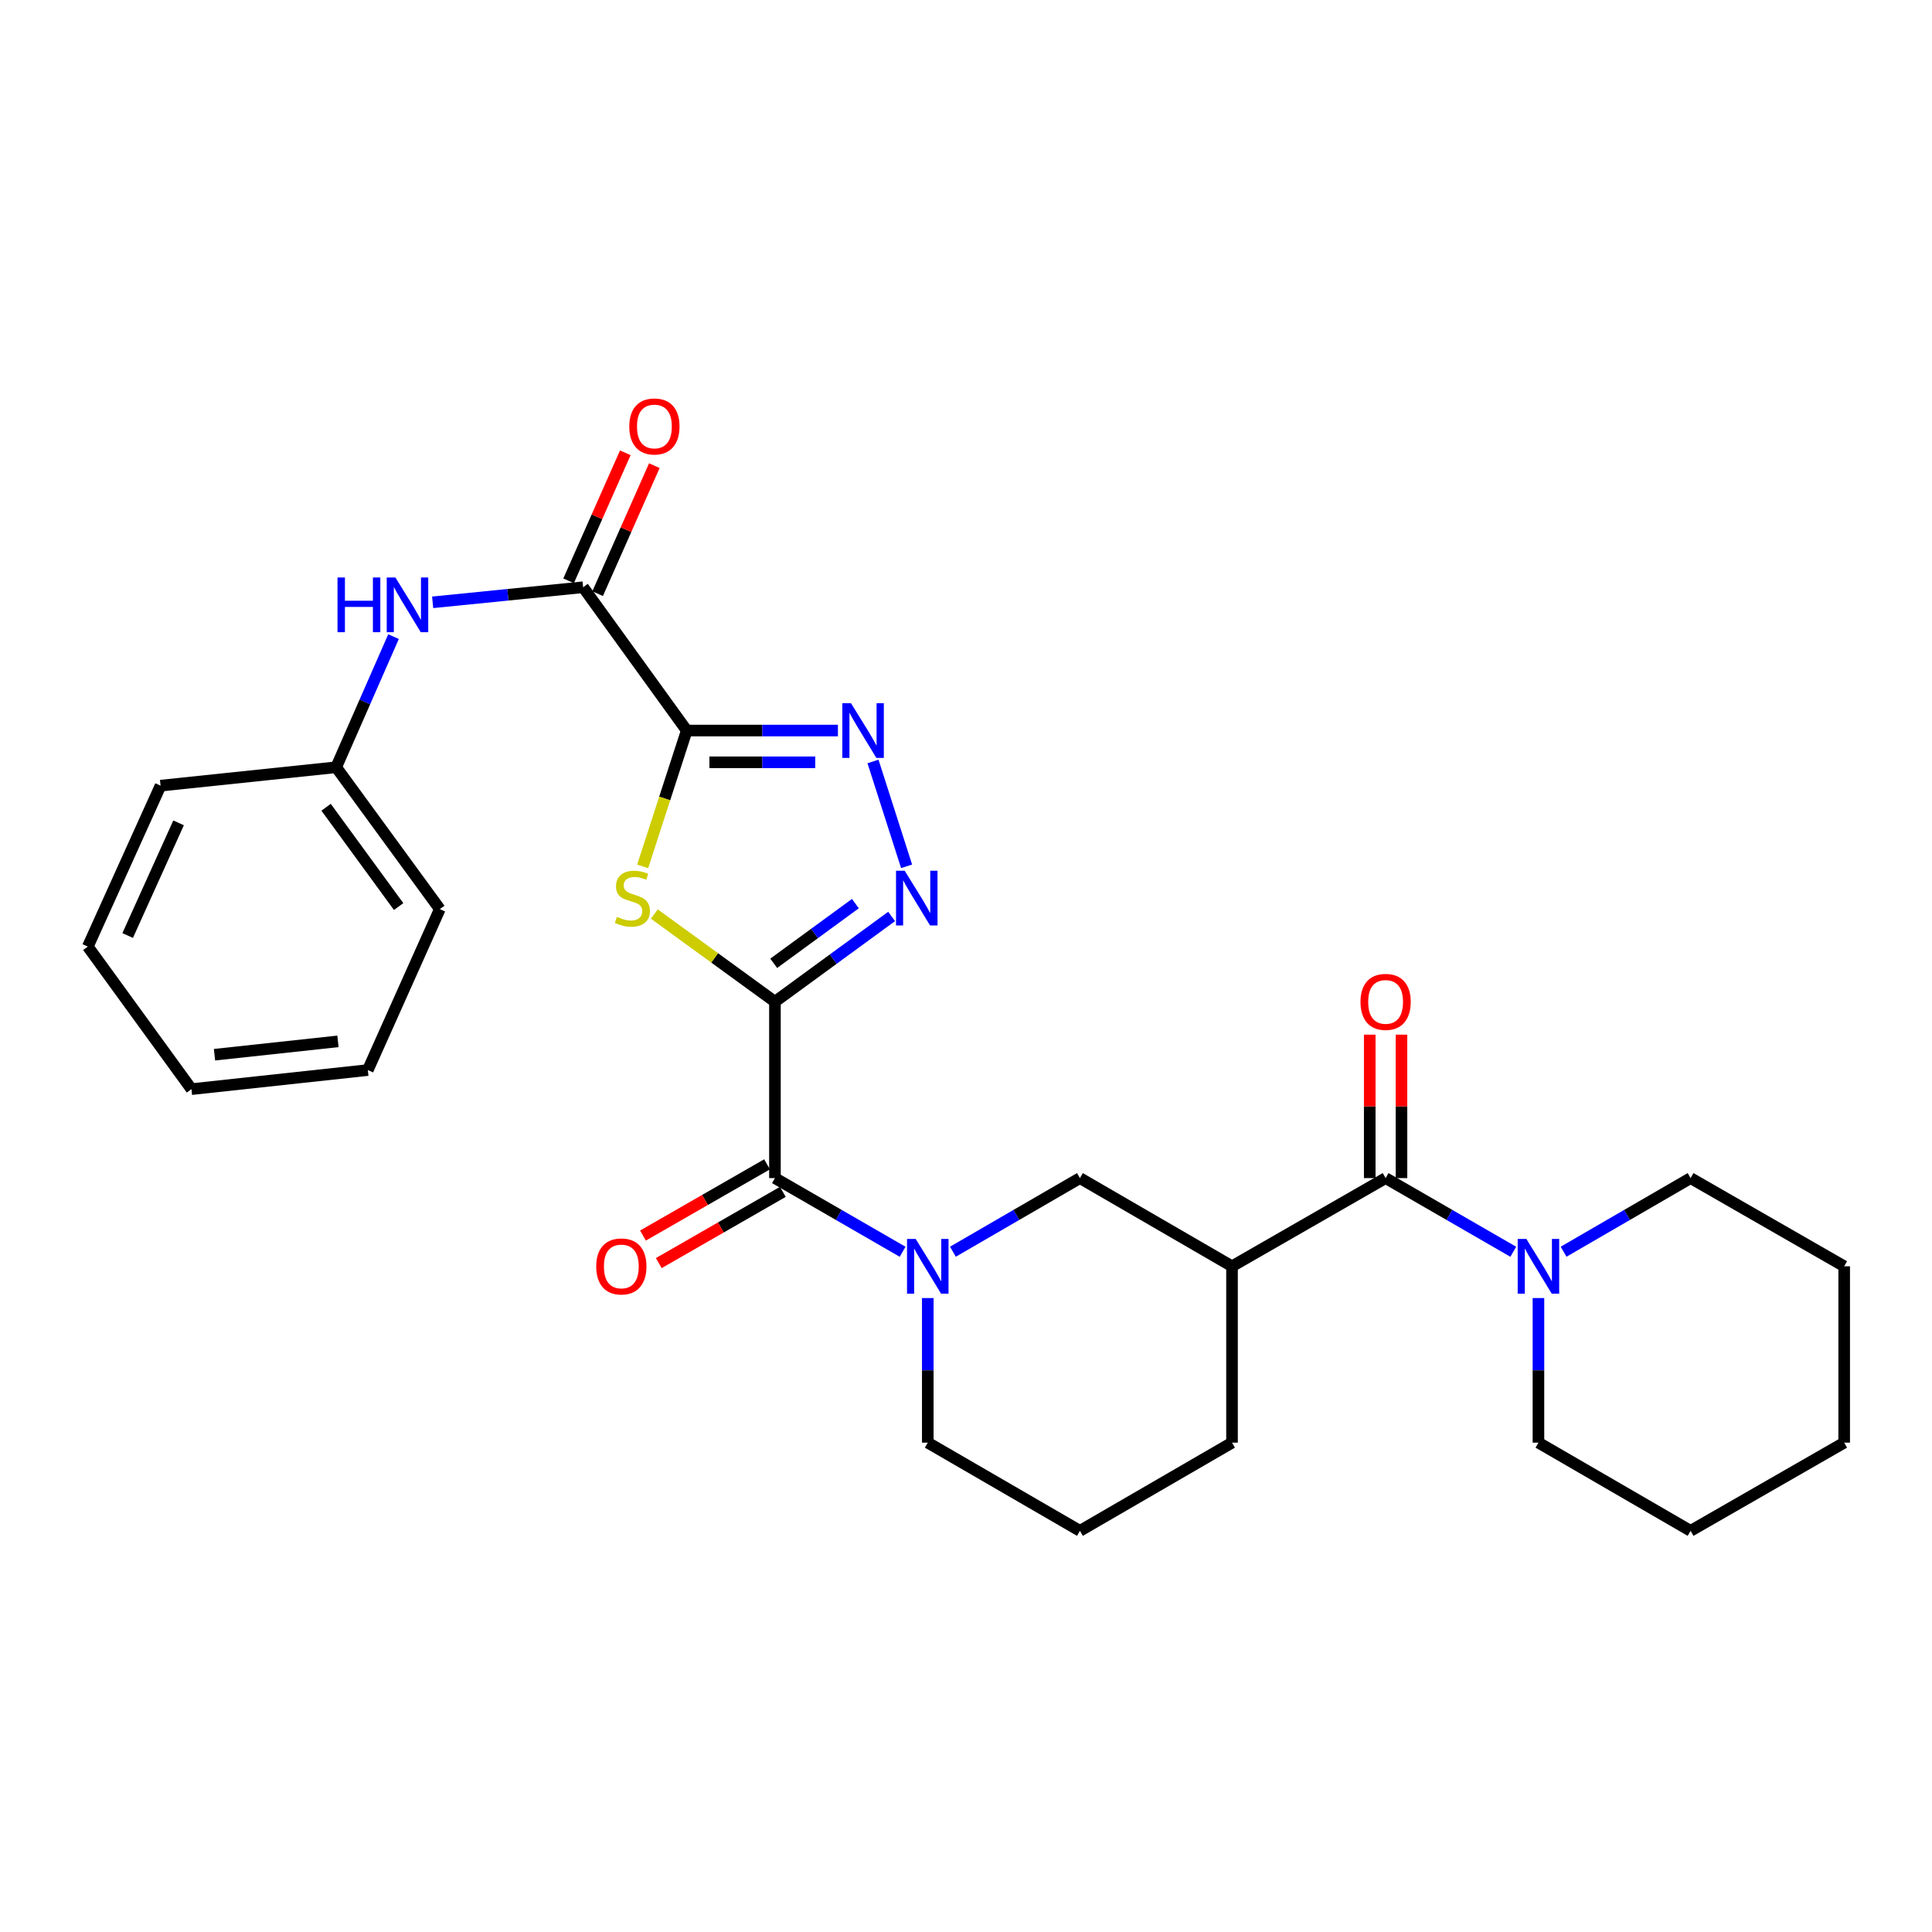 <?xml version='1.0' encoding='iso-8859-1'?>
<svg version='1.1' baseProfile='full'
              xmlns='http://www.w3.org/2000/svg'
                      xmlns:rdkit='http://www.rdkit.org/xml'
                      xmlns:xlink='http://www.w3.org/1999/xlink'
                  xml:space='preserve'
width='1000px' height='1000px' viewBox='0 0 1000 1000'>
<!-- END OF HEADER -->
<rect style='opacity:1.0;fill:#FFFFFF;stroke:none' width='1000' height='1000' x='0' y='0'> </rect>
<path class='bond-1' d='M 401.11,518.496 L 369.894,495.799' style='fill:none;fill-rule:evenodd;stroke:#000000;stroke-width:6px;stroke-linecap:butt;stroke-linejoin:miter;stroke-opacity:1' />
<path class='bond-1' d='M 369.894,495.799 L 338.678,473.103' style='fill:none;fill-rule:evenodd;stroke:#CCCC00;stroke-width:6px;stroke-linecap:butt;stroke-linejoin:miter;stroke-opacity:1' />
<path class='bond-2' d='M 401.11,518.496 L 431.308,496.425' style='fill:none;fill-rule:evenodd;stroke:#000000;stroke-width:6px;stroke-linecap:butt;stroke-linejoin:miter;stroke-opacity:1' />
<path class='bond-2' d='M 431.308,496.425 L 461.507,474.353' style='fill:none;fill-rule:evenodd;stroke:#0000FF;stroke-width:6px;stroke-linecap:butt;stroke-linejoin:miter;stroke-opacity:1' />
<path class='bond-2' d='M 400.473,498.607 L 421.612,483.158' style='fill:none;fill-rule:evenodd;stroke:#000000;stroke-width:6px;stroke-linecap:butt;stroke-linejoin:miter;stroke-opacity:1' />
<path class='bond-2' d='M 421.612,483.158 L 442.75,467.708' style='fill:none;fill-rule:evenodd;stroke:#0000FF;stroke-width:6px;stroke-linecap:butt;stroke-linejoin:miter;stroke-opacity:1' />
<path class='bond-4' d='M 401.11,518.496 L 401.11,609.781' style='fill:none;fill-rule:evenodd;stroke:#000000;stroke-width:6px;stroke-linecap:butt;stroke-linejoin:miter;stroke-opacity:1' />
<path class='bond-0' d='M 355.454,378.131 L 344.046,413.287' style='fill:none;fill-rule:evenodd;stroke:#000000;stroke-width:6px;stroke-linecap:butt;stroke-linejoin:miter;stroke-opacity:1' />
<path class='bond-0' d='M 344.046,413.287 L 332.638,448.443' style='fill:none;fill-rule:evenodd;stroke:#CCCC00;stroke-width:6px;stroke-linecap:butt;stroke-linejoin:miter;stroke-opacity:1' />
<path class='bond-7' d='M 355.454,378.131 L 301.818,303.954' style='fill:none;fill-rule:evenodd;stroke:#000000;stroke-width:6px;stroke-linecap:butt;stroke-linejoin:miter;stroke-opacity:1' />
<path class='bond-29' d='M 355.454,378.131 L 394.581,378.131' style='fill:none;fill-rule:evenodd;stroke:#000000;stroke-width:6px;stroke-linecap:butt;stroke-linejoin:miter;stroke-opacity:1' />
<path class='bond-29' d='M 394.581,378.131 L 433.708,378.131' style='fill:none;fill-rule:evenodd;stroke:#0000FF;stroke-width:6px;stroke-linecap:butt;stroke-linejoin:miter;stroke-opacity:1' />
<path class='bond-29' d='M 367.192,394.564 L 394.581,394.564' style='fill:none;fill-rule:evenodd;stroke:#000000;stroke-width:6px;stroke-linecap:butt;stroke-linejoin:miter;stroke-opacity:1' />
<path class='bond-29' d='M 394.581,394.564 L 421.97,394.564' style='fill:none;fill-rule:evenodd;stroke:#0000FF;stroke-width:6px;stroke-linecap:butt;stroke-linejoin:miter;stroke-opacity:1' />
<path class='bond-3' d='M 469.252,448.406 L 451.859,394.136' style='fill:none;fill-rule:evenodd;stroke:#0000FF;stroke-width:6px;stroke-linecap:butt;stroke-linejoin:miter;stroke-opacity:1' />
<path class='bond-5' d='M 401.11,609.781 L 434.152,628.847' style='fill:none;fill-rule:evenodd;stroke:#000000;stroke-width:6px;stroke-linecap:butt;stroke-linejoin:miter;stroke-opacity:1' />
<path class='bond-5' d='M 434.152,628.847 L 467.193,647.914' style='fill:none;fill-rule:evenodd;stroke:#0000FF;stroke-width:6px;stroke-linecap:butt;stroke-linejoin:miter;stroke-opacity:1' />
<path class='bond-12' d='M 397.019,602.656 L 364.911,621.089' style='fill:none;fill-rule:evenodd;stroke:#000000;stroke-width:6px;stroke-linecap:butt;stroke-linejoin:miter;stroke-opacity:1' />
<path class='bond-12' d='M 364.911,621.089 L 332.803,639.523' style='fill:none;fill-rule:evenodd;stroke:#FF0000;stroke-width:6px;stroke-linecap:butt;stroke-linejoin:miter;stroke-opacity:1' />
<path class='bond-12' d='M 405.201,616.907 L 373.093,635.341' style='fill:none;fill-rule:evenodd;stroke:#000000;stroke-width:6px;stroke-linecap:butt;stroke-linejoin:miter;stroke-opacity:1' />
<path class='bond-12' d='M 373.093,635.341 L 340.985,653.775' style='fill:none;fill-rule:evenodd;stroke:#FF0000;stroke-width:6px;stroke-linecap:butt;stroke-linejoin:miter;stroke-opacity:1' />
<path class='bond-10' d='M 493.232,647.884 L 526.1,628.833' style='fill:none;fill-rule:evenodd;stroke:#0000FF;stroke-width:6px;stroke-linecap:butt;stroke-linejoin:miter;stroke-opacity:1' />
<path class='bond-10' d='M 526.1,628.833 L 558.967,609.781' style='fill:none;fill-rule:evenodd;stroke:#000000;stroke-width:6px;stroke-linecap:butt;stroke-linejoin:miter;stroke-opacity:1' />
<path class='bond-16' d='M 480.217,671.871 L 480.217,709.292' style='fill:none;fill-rule:evenodd;stroke:#0000FF;stroke-width:6px;stroke-linecap:butt;stroke-linejoin:miter;stroke-opacity:1' />
<path class='bond-16' d='M 480.217,709.292 L 480.217,746.714' style='fill:none;fill-rule:evenodd;stroke:#000000;stroke-width:6px;stroke-linecap:butt;stroke-linejoin:miter;stroke-opacity:1' />
<path class='bond-6' d='M 717.189,609.781 L 637.69,655.428' style='fill:none;fill-rule:evenodd;stroke:#000000;stroke-width:6px;stroke-linecap:butt;stroke-linejoin:miter;stroke-opacity:1' />
<path class='bond-9' d='M 717.189,609.781 L 750.231,628.847' style='fill:none;fill-rule:evenodd;stroke:#000000;stroke-width:6px;stroke-linecap:butt;stroke-linejoin:miter;stroke-opacity:1' />
<path class='bond-9' d='M 750.231,628.847 L 783.273,647.914' style='fill:none;fill-rule:evenodd;stroke:#0000FF;stroke-width:6px;stroke-linecap:butt;stroke-linejoin:miter;stroke-opacity:1' />
<path class='bond-13' d='M 725.406,609.781 L 725.406,572.66' style='fill:none;fill-rule:evenodd;stroke:#000000;stroke-width:6px;stroke-linecap:butt;stroke-linejoin:miter;stroke-opacity:1' />
<path class='bond-13' d='M 725.406,572.66 L 725.406,535.538' style='fill:none;fill-rule:evenodd;stroke:#FF0000;stroke-width:6px;stroke-linecap:butt;stroke-linejoin:miter;stroke-opacity:1' />
<path class='bond-13' d='M 708.973,609.781 L 708.973,572.66' style='fill:none;fill-rule:evenodd;stroke:#000000;stroke-width:6px;stroke-linecap:butt;stroke-linejoin:miter;stroke-opacity:1' />
<path class='bond-13' d='M 708.973,572.66 L 708.973,535.538' style='fill:none;fill-rule:evenodd;stroke:#FF0000;stroke-width:6px;stroke-linecap:butt;stroke-linejoin:miter;stroke-opacity:1' />
<path class='bond-11' d='M 301.818,303.954 L 262.879,307.857' style='fill:none;fill-rule:evenodd;stroke:#000000;stroke-width:6px;stroke-linecap:butt;stroke-linejoin:miter;stroke-opacity:1' />
<path class='bond-11' d='M 262.879,307.857 L 223.94,311.76' style='fill:none;fill-rule:evenodd;stroke:#0000FF;stroke-width:6px;stroke-linecap:butt;stroke-linejoin:miter;stroke-opacity:1' />
<path class='bond-14' d='M 309.331,307.282 L 324.007,274.153' style='fill:none;fill-rule:evenodd;stroke:#000000;stroke-width:6px;stroke-linecap:butt;stroke-linejoin:miter;stroke-opacity:1' />
<path class='bond-14' d='M 324.007,274.153 L 338.684,241.023' style='fill:none;fill-rule:evenodd;stroke:#FF0000;stroke-width:6px;stroke-linecap:butt;stroke-linejoin:miter;stroke-opacity:1' />
<path class='bond-14' d='M 294.306,300.626 L 308.983,267.497' style='fill:none;fill-rule:evenodd;stroke:#000000;stroke-width:6px;stroke-linecap:butt;stroke-linejoin:miter;stroke-opacity:1' />
<path class='bond-14' d='M 308.983,267.497 L 323.659,234.367' style='fill:none;fill-rule:evenodd;stroke:#FF0000;stroke-width:6px;stroke-linecap:butt;stroke-linejoin:miter;stroke-opacity:1' />
<path class='bond-8' d='M 637.69,655.428 L 558.967,609.781' style='fill:none;fill-rule:evenodd;stroke:#000000;stroke-width:6px;stroke-linecap:butt;stroke-linejoin:miter;stroke-opacity:1' />
<path class='bond-30' d='M 637.69,655.428 L 637.69,746.714' style='fill:none;fill-rule:evenodd;stroke:#000000;stroke-width:6px;stroke-linecap:butt;stroke-linejoin:miter;stroke-opacity:1' />
<path class='bond-18' d='M 809.311,647.884 L 842.179,628.833' style='fill:none;fill-rule:evenodd;stroke:#0000FF;stroke-width:6px;stroke-linecap:butt;stroke-linejoin:miter;stroke-opacity:1' />
<path class='bond-18' d='M 842.179,628.833 L 875.046,609.781' style='fill:none;fill-rule:evenodd;stroke:#000000;stroke-width:6px;stroke-linecap:butt;stroke-linejoin:miter;stroke-opacity:1' />
<path class='bond-19' d='M 796.296,671.871 L 796.296,709.292' style='fill:none;fill-rule:evenodd;stroke:#0000FF;stroke-width:6px;stroke-linecap:butt;stroke-linejoin:miter;stroke-opacity:1' />
<path class='bond-19' d='M 796.296,709.292 L 796.296,746.714' style='fill:none;fill-rule:evenodd;stroke:#000000;stroke-width:6px;stroke-linecap:butt;stroke-linejoin:miter;stroke-opacity:1' />
<path class='bond-15' d='M 203.691,329.521 L 188.849,363.325' style='fill:none;fill-rule:evenodd;stroke:#0000FF;stroke-width:6px;stroke-linecap:butt;stroke-linejoin:miter;stroke-opacity:1' />
<path class='bond-15' d='M 188.849,363.325 L 174.006,397.129' style='fill:none;fill-rule:evenodd;stroke:#000000;stroke-width:6px;stroke-linecap:butt;stroke-linejoin:miter;stroke-opacity:1' />
<path class='bond-21' d='M 174.006,397.129 L 227.651,470.557' style='fill:none;fill-rule:evenodd;stroke:#000000;stroke-width:6px;stroke-linecap:butt;stroke-linejoin:miter;stroke-opacity:1' />
<path class='bond-21' d='M 168.784,417.838 L 206.335,469.237' style='fill:none;fill-rule:evenodd;stroke:#000000;stroke-width:6px;stroke-linecap:butt;stroke-linejoin:miter;stroke-opacity:1' />
<path class='bond-22' d='M 174.006,397.129 L 83.104,406.651' style='fill:none;fill-rule:evenodd;stroke:#000000;stroke-width:6px;stroke-linecap:butt;stroke-linejoin:miter;stroke-opacity:1' />
<path class='bond-20' d='M 480.217,746.714 L 558.967,792.361' style='fill:none;fill-rule:evenodd;stroke:#000000;stroke-width:6px;stroke-linecap:butt;stroke-linejoin:miter;stroke-opacity:1' />
<path class='bond-17' d='M 637.69,746.714 L 558.967,792.361' style='fill:none;fill-rule:evenodd;stroke:#000000;stroke-width:6px;stroke-linecap:butt;stroke-linejoin:miter;stroke-opacity:1' />
<path class='bond-24' d='M 875.046,609.781 L 954.545,655.428' style='fill:none;fill-rule:evenodd;stroke:#000000;stroke-width:6px;stroke-linecap:butt;stroke-linejoin:miter;stroke-opacity:1' />
<path class='bond-23' d='M 796.296,746.714 L 875.046,792.361' style='fill:none;fill-rule:evenodd;stroke:#000000;stroke-width:6px;stroke-linecap:butt;stroke-linejoin:miter;stroke-opacity:1' />
<path class='bond-26' d='M 227.651,470.557 L 190.384,553.863' style='fill:none;fill-rule:evenodd;stroke:#000000;stroke-width:6px;stroke-linecap:butt;stroke-linejoin:miter;stroke-opacity:1' />
<path class='bond-25' d='M 83.104,406.651 L 45.455,489.957' style='fill:none;fill-rule:evenodd;stroke:#000000;stroke-width:6px;stroke-linecap:butt;stroke-linejoin:miter;stroke-opacity:1' />
<path class='bond-25' d='M 92.431,425.915 L 66.077,484.229' style='fill:none;fill-rule:evenodd;stroke:#000000;stroke-width:6px;stroke-linecap:butt;stroke-linejoin:miter;stroke-opacity:1' />
<path class='bond-28' d='M 875.046,792.361 L 954.545,746.714' style='fill:none;fill-rule:evenodd;stroke:#000000;stroke-width:6px;stroke-linecap:butt;stroke-linejoin:miter;stroke-opacity:1' />
<path class='bond-32' d='M 954.545,655.428 L 954.545,746.714' style='fill:none;fill-rule:evenodd;stroke:#000000;stroke-width:6px;stroke-linecap:butt;stroke-linejoin:miter;stroke-opacity:1' />
<path class='bond-27' d='M 45.455,489.957 L 99.099,563.742' style='fill:none;fill-rule:evenodd;stroke:#000000;stroke-width:6px;stroke-linecap:butt;stroke-linejoin:miter;stroke-opacity:1' />
<path class='bond-31' d='M 190.384,553.863 L 99.099,563.742' style='fill:none;fill-rule:evenodd;stroke:#000000;stroke-width:6px;stroke-linecap:butt;stroke-linejoin:miter;stroke-opacity:1' />
<path class='bond-31' d='M 174.924,539.008 L 111.024,545.922' style='fill:none;fill-rule:evenodd;stroke:#000000;stroke-width:6px;stroke-linecap:butt;stroke-linejoin:miter;stroke-opacity:1' />
<path  class='atom-2' d='M 319.317 474.562
Q 319.637 474.682, 320.957 475.242
Q 322.277 475.802, 323.717 476.162
Q 325.197 476.482, 326.637 476.482
Q 329.317 476.482, 330.877 475.202
Q 332.437 473.882, 332.437 471.602
Q 332.437 470.042, 331.637 469.082
Q 330.877 468.122, 329.677 467.602
Q 328.477 467.082, 326.477 466.482
Q 323.957 465.722, 322.437 465.002
Q 320.957 464.282, 319.877 462.762
Q 318.837 461.242, 318.837 458.682
Q 318.837 455.122, 321.237 452.922
Q 323.677 450.722, 328.477 450.722
Q 331.757 450.722, 335.477 452.282
L 334.557 455.362
Q 331.157 453.962, 328.597 453.962
Q 325.837 453.962, 324.317 455.122
Q 322.797 456.242, 322.837 458.202
Q 322.837 459.722, 323.597 460.642
Q 324.397 461.562, 325.517 462.082
Q 326.677 462.602, 328.597 463.202
Q 331.157 464.002, 332.677 464.802
Q 334.197 465.602, 335.277 467.242
Q 336.397 468.842, 336.397 471.602
Q 336.397 475.522, 333.757 477.642
Q 331.157 479.722, 326.797 479.722
Q 324.277 479.722, 322.357 479.162
Q 320.477 478.642, 318.237 477.722
L 319.317 474.562
' fill='#CCCC00'/>
<path  class='atom-3' d='M 468.26 450.682
L 477.54 465.682
Q 478.46 467.162, 479.94 469.842
Q 481.42 472.522, 481.5 472.682
L 481.5 450.682
L 485.26 450.682
L 485.26 479.002
L 481.38 479.002
L 471.42 462.602
Q 470.26 460.682, 469.02 458.482
Q 467.82 456.282, 467.46 455.602
L 467.46 479.002
L 463.78 479.002
L 463.78 450.682
L 468.26 450.682
' fill='#0000FF'/>
<path  class='atom-4' d='M 440.47 363.971
L 449.75 378.971
Q 450.67 380.451, 452.15 383.131
Q 453.63 385.811, 453.71 385.971
L 453.71 363.971
L 457.47 363.971
L 457.47 392.291
L 453.59 392.291
L 443.63 375.891
Q 442.47 373.971, 441.23 371.771
Q 440.03 369.571, 439.67 368.891
L 439.67 392.291
L 435.99 392.291
L 435.99 363.971
L 440.47 363.971
' fill='#0000FF'/>
<path  class='atom-6' d='M 473.957 641.268
L 483.237 656.268
Q 484.157 657.748, 485.637 660.428
Q 487.117 663.108, 487.197 663.268
L 487.197 641.268
L 490.957 641.268
L 490.957 669.588
L 487.077 669.588
L 477.117 653.188
Q 475.957 651.268, 474.717 649.068
Q 473.517 646.868, 473.157 646.188
L 473.157 669.588
L 469.477 669.588
L 469.477 641.268
L 473.957 641.268
' fill='#0000FF'/>
<path  class='atom-10' d='M 790.036 641.268
L 799.316 656.268
Q 800.236 657.748, 801.716 660.428
Q 803.196 663.108, 803.276 663.268
L 803.276 641.268
L 807.036 641.268
L 807.036 669.588
L 803.156 669.588
L 793.196 653.188
Q 792.036 651.268, 790.796 649.068
Q 789.596 646.868, 789.236 646.188
L 789.236 669.588
L 785.556 669.588
L 785.556 641.268
L 790.036 641.268
' fill='#0000FF'/>
<path  class='atom-12' d='M 174.696 298.905
L 178.536 298.905
L 178.536 310.945
L 193.016 310.945
L 193.016 298.905
L 196.856 298.905
L 196.856 327.225
L 193.016 327.225
L 193.016 314.145
L 178.536 314.145
L 178.536 327.225
L 174.696 327.225
L 174.696 298.905
' fill='#0000FF'/>
<path  class='atom-12' d='M 204.656 298.905
L 213.936 313.905
Q 214.856 315.385, 216.336 318.065
Q 217.816 320.745, 217.896 320.905
L 217.896 298.905
L 221.656 298.905
L 221.656 327.225
L 217.776 327.225
L 207.816 310.825
Q 206.656 308.905, 205.416 306.705
Q 204.216 304.505, 203.856 303.825
L 203.856 327.225
L 200.176 327.225
L 200.176 298.905
L 204.656 298.905
' fill='#0000FF'/>
<path  class='atom-13' d='M 308.602 655.508
Q 308.602 648.708, 311.962 644.908
Q 315.322 641.108, 321.602 641.108
Q 327.882 641.108, 331.242 644.908
Q 334.602 648.708, 334.602 655.508
Q 334.602 662.388, 331.202 666.308
Q 327.802 670.188, 321.602 670.188
Q 315.362 670.188, 311.962 666.308
Q 308.602 662.428, 308.602 655.508
M 321.602 666.988
Q 325.922 666.988, 328.242 664.108
Q 330.602 661.188, 330.602 655.508
Q 330.602 649.948, 328.242 647.148
Q 325.922 644.308, 321.602 644.308
Q 317.282 644.308, 314.922 647.108
Q 312.602 649.908, 312.602 655.508
Q 312.602 661.228, 314.922 664.108
Q 317.282 666.988, 321.602 666.988
' fill='#FF0000'/>
<path  class='atom-14' d='M 704.189 518.576
Q 704.189 511.776, 707.549 507.976
Q 710.909 504.176, 717.189 504.176
Q 723.469 504.176, 726.829 507.976
Q 730.189 511.776, 730.189 518.576
Q 730.189 525.456, 726.789 529.376
Q 723.389 533.256, 717.189 533.256
Q 710.949 533.256, 707.549 529.376
Q 704.189 525.496, 704.189 518.576
M 717.189 530.056
Q 721.509 530.056, 723.829 527.176
Q 726.189 524.256, 726.189 518.576
Q 726.189 513.016, 723.829 510.216
Q 721.509 507.376, 717.189 507.376
Q 712.869 507.376, 710.509 510.176
Q 708.189 512.976, 708.189 518.576
Q 708.189 524.296, 710.509 527.176
Q 712.869 530.056, 717.189 530.056
' fill='#FF0000'/>
<path  class='atom-15' d='M 325.719 220.737
Q 325.719 213.937, 329.079 210.137
Q 332.439 206.337, 338.719 206.337
Q 344.999 206.337, 348.359 210.137
Q 351.719 213.937, 351.719 220.737
Q 351.719 227.617, 348.319 231.537
Q 344.919 235.417, 338.719 235.417
Q 332.479 235.417, 329.079 231.537
Q 325.719 227.657, 325.719 220.737
M 338.719 232.217
Q 343.039 232.217, 345.359 229.337
Q 347.719 226.417, 347.719 220.737
Q 347.719 215.177, 345.359 212.377
Q 343.039 209.537, 338.719 209.537
Q 334.399 209.537, 332.039 212.337
Q 329.719 215.137, 329.719 220.737
Q 329.719 226.457, 332.039 229.337
Q 334.399 232.217, 338.719 232.217
' fill='#FF0000'/>
</svg>
